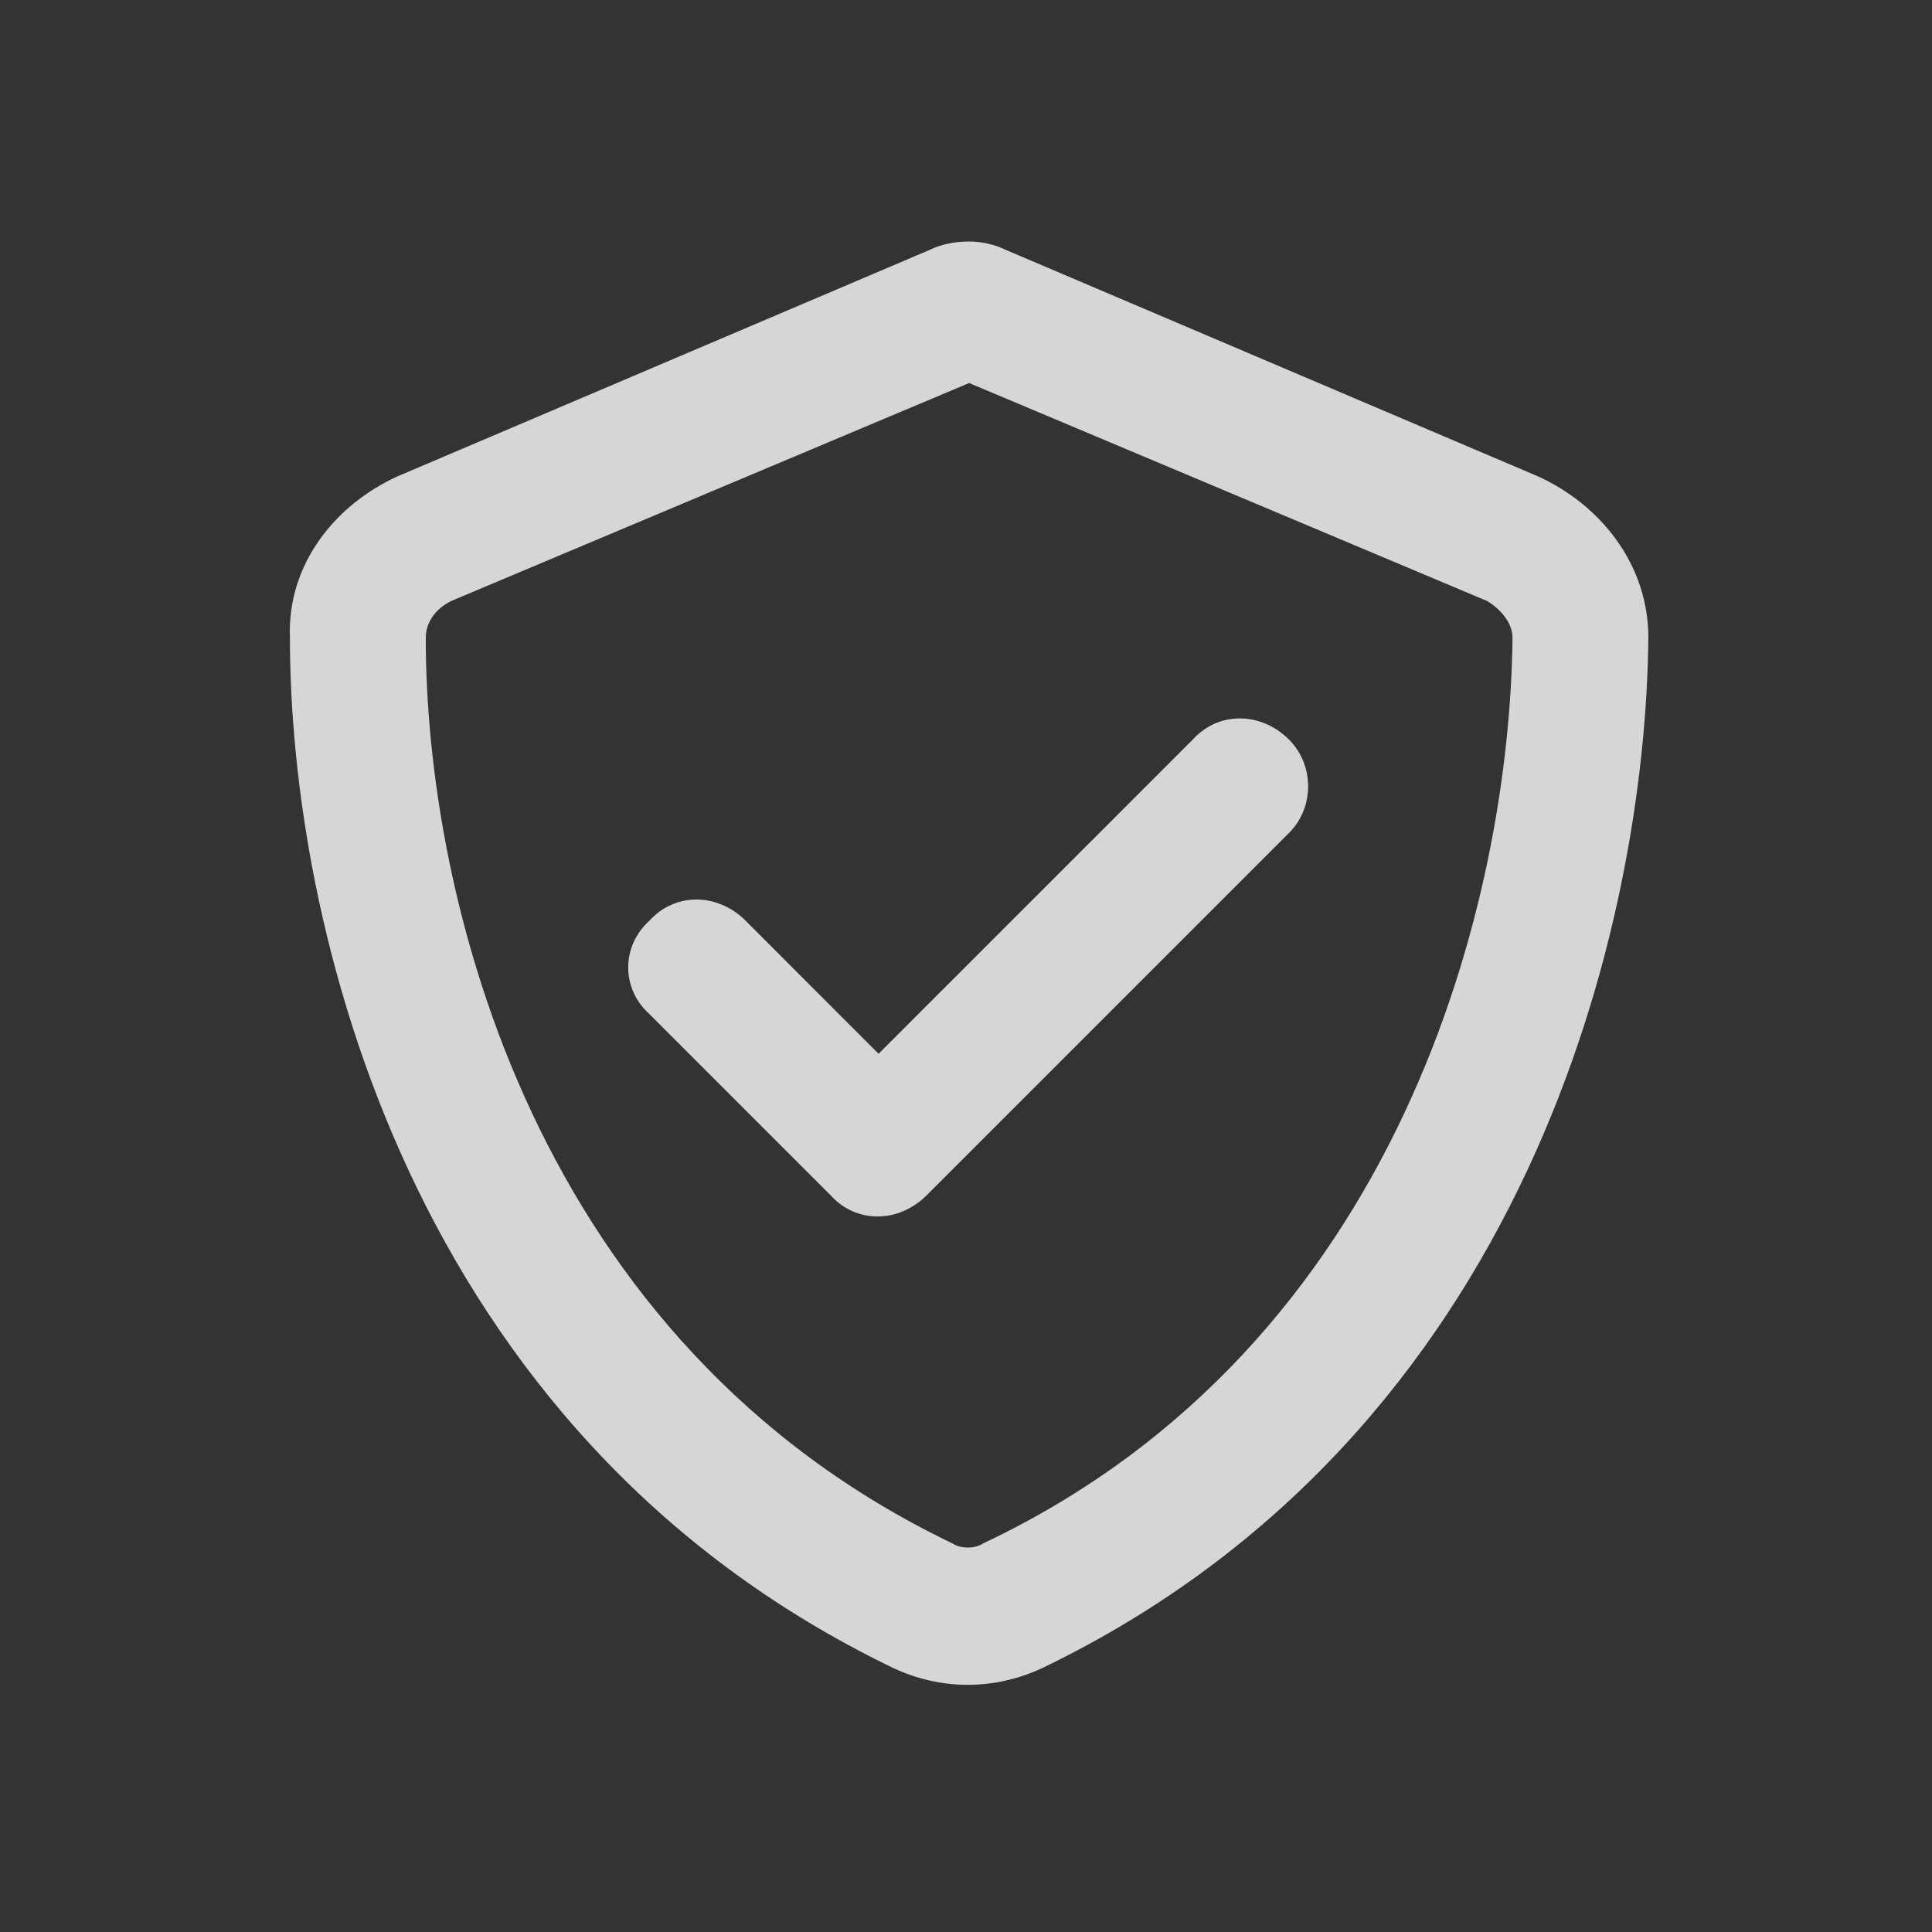 <svg width="16" height="16" viewBox="0 0 16 16" fill="none" xmlns="http://www.w3.org/2000/svg">
<rect x="0" y="0" width="16" height="16" fill="#333333" stroke="none"/>
<path d="M3.737 4.977C3.597 5.047 3.526 5.164 3.526 5.281C3.526 7.438 4.417 11.117 7.886 12.781C7.956 12.828 8.073 12.828 8.144 12.781C11.612 11.141 12.503 7.438 12.526 5.281C12.526 5.164 12.433 5.047 12.315 4.977L8.026 3.172L3.737 4.977ZM12.737 3.945C13.253 4.18 13.651 4.672 13.651 5.281C13.628 7.625 12.667 11.867 8.636 13.812C8.237 14 7.792 14 7.394 13.812C3.362 11.867 2.401 7.625 2.401 5.281C2.378 4.672 2.776 4.18 3.292 3.945L7.698 2.07C7.792 2.023 7.909 2 8.026 2C8.12 2 8.237 2.023 8.331 2.07L12.737 3.945ZM10.675 6.898L7.675 9.898C7.44 10.133 7.089 10.133 6.878 9.898L5.378 8.398C5.144 8.188 5.144 7.836 5.378 7.625C5.589 7.391 5.94 7.391 6.175 7.625L7.276 8.727L9.878 6.125C10.089 5.891 10.44 5.891 10.675 6.125C10.886 6.336 10.886 6.688 10.675 6.898Z" fill="white" fill-opacity="0.8"/>
</svg>
